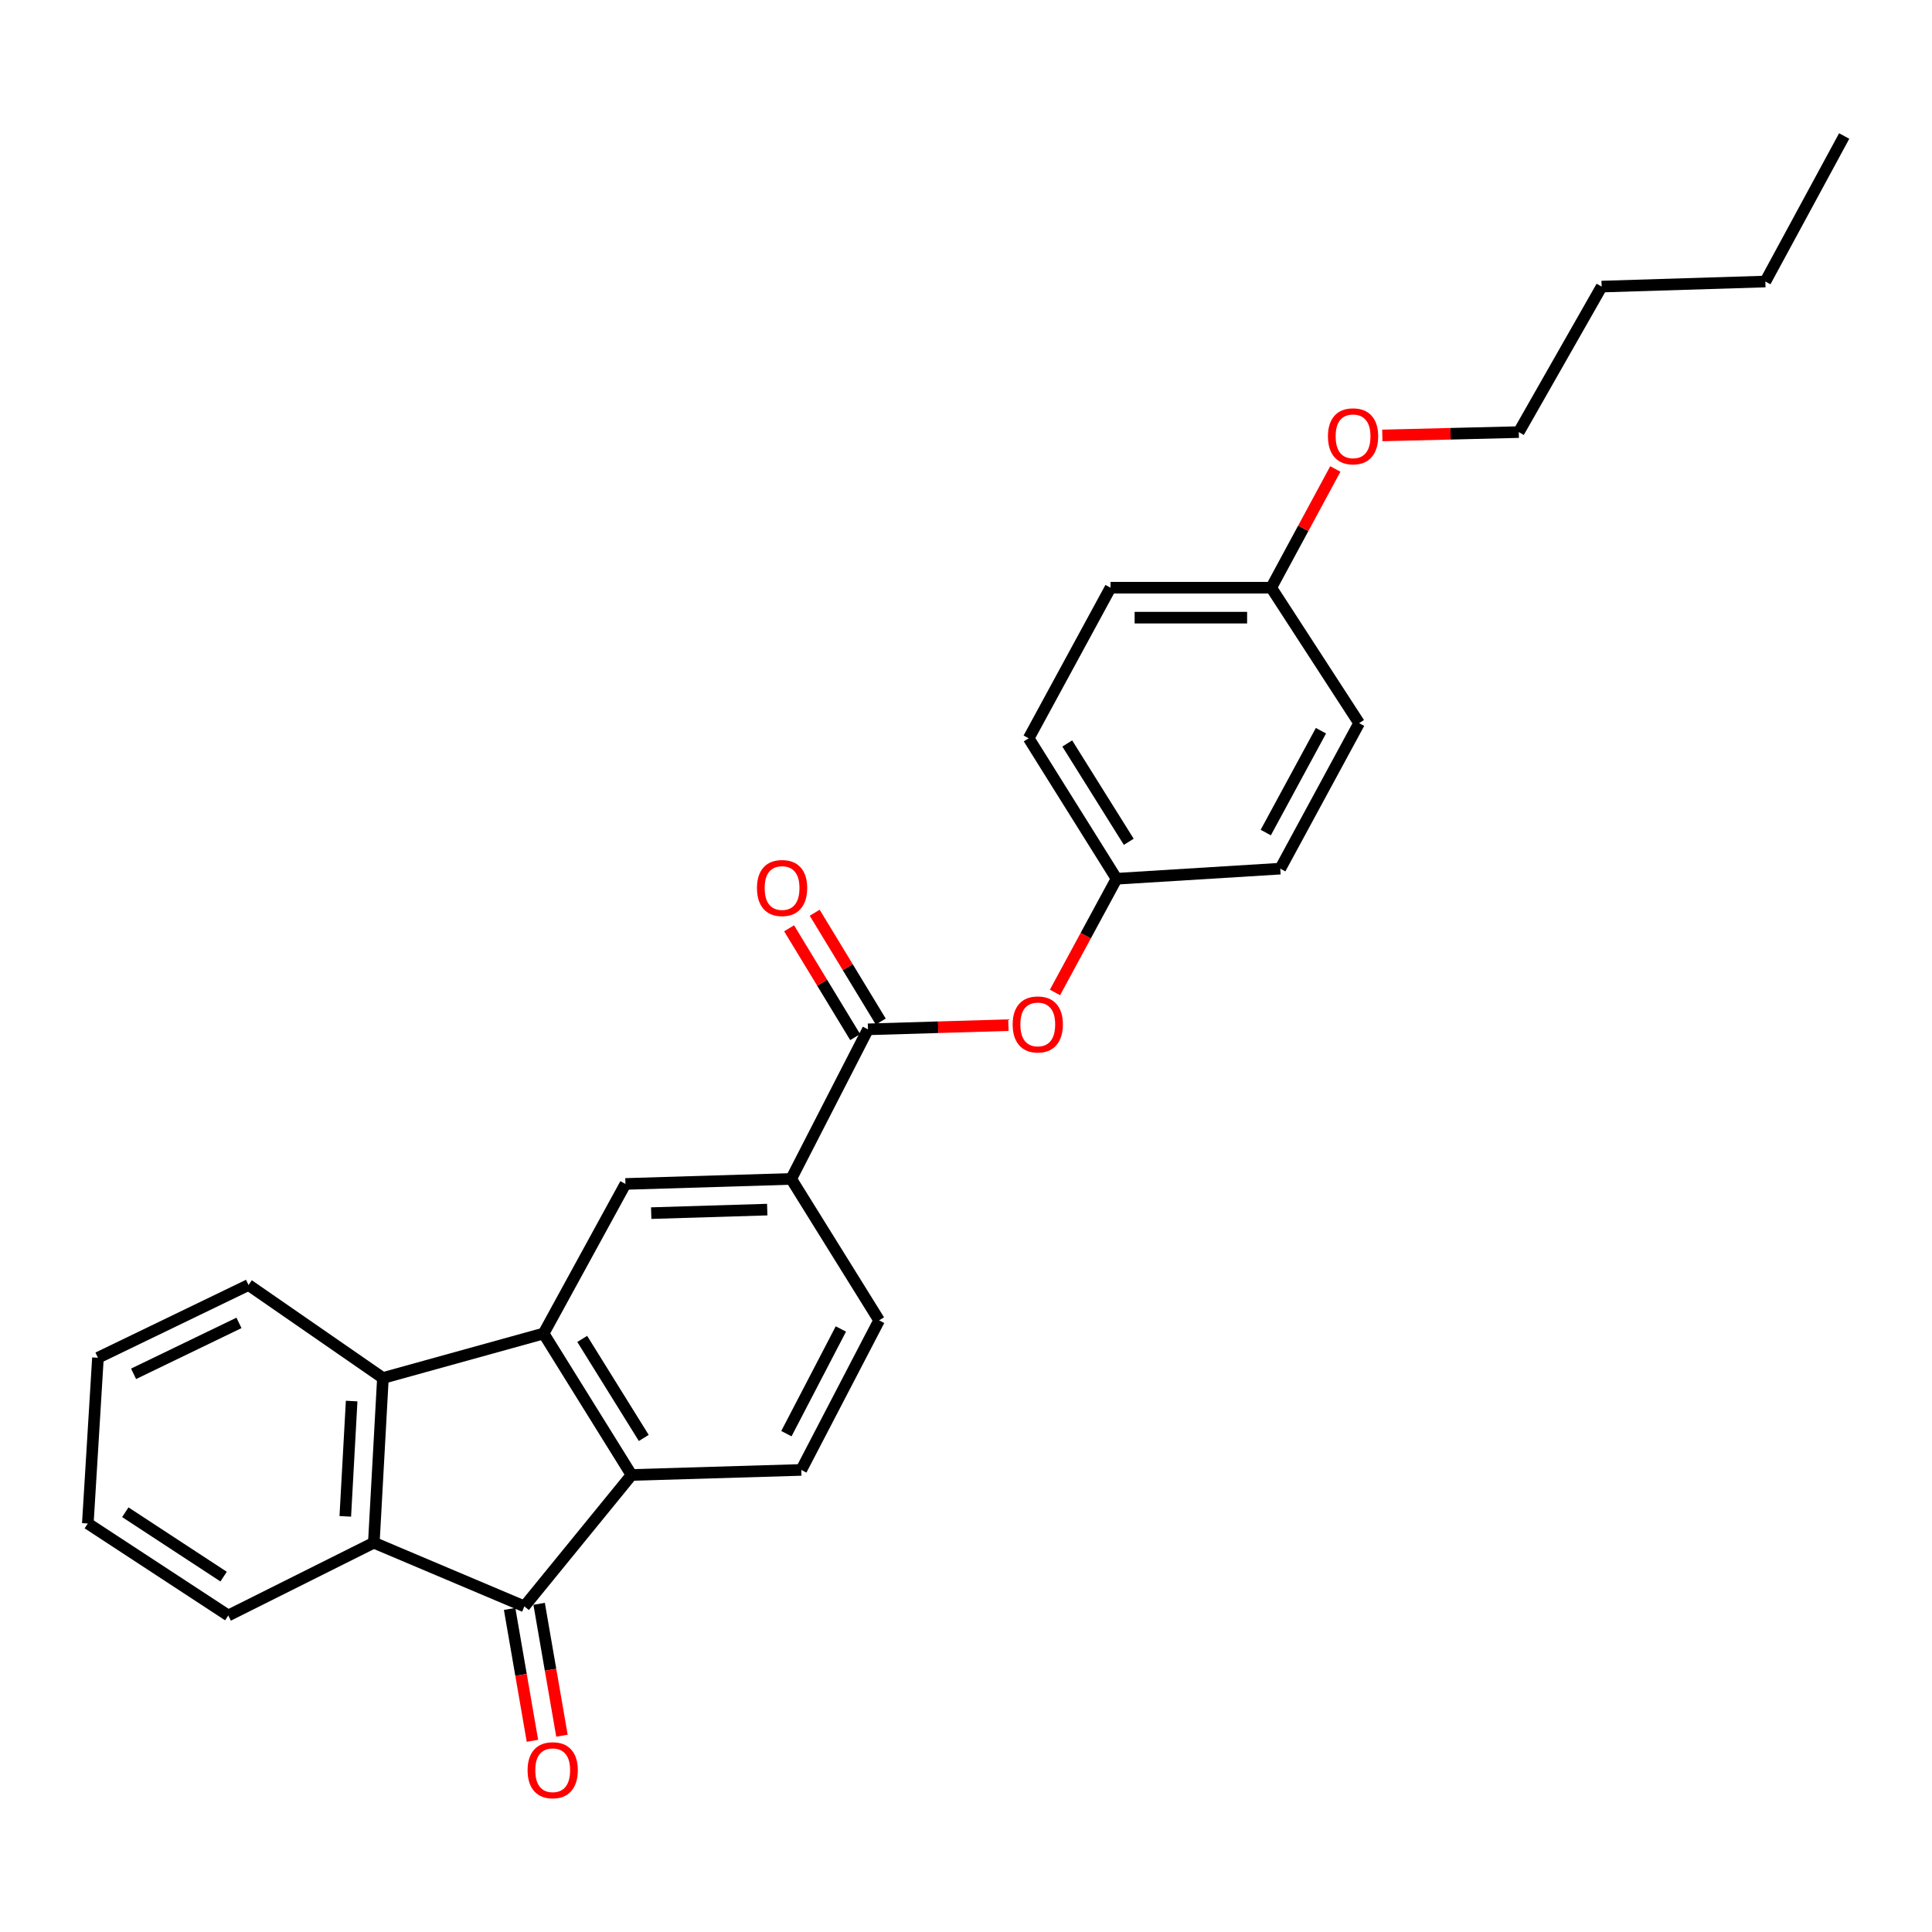<?xml version='1.0' encoding='iso-8859-1'?>
<svg version='1.1' baseProfile='full'
              xmlns='http://www.w3.org/2000/svg'
                      xmlns:rdkit='http://www.rdkit.org/xml'
                      xmlns:xlink='http://www.w3.org/1999/xlink'
                  xml:space='preserve'
width='1000px' height='1000px' viewBox='0 0 1000 1000'>
<!-- END OF HEADER -->
<rect style='opacity:1.0;fill:#FFFFFF;stroke:none' width='1000' height='1000' x='0' y='0'> </rect>
<path class='bond-1' d='M 281.366,690.22 L 326.878,763.448' style='fill:none;fill-rule:evenodd;stroke:#000000;stroke-width:6px;stroke-linecap:butt;stroke-linejoin:miter;stroke-opacity:1' />
<path class='bond-1' d='M 301.36,693.02 L 333.218,744.28' style='fill:none;fill-rule:evenodd;stroke:#000000;stroke-width:6px;stroke-linecap:butt;stroke-linejoin:miter;stroke-opacity:1' />
<path class='bond-2' d='M 281.366,690.22 L 198.198,713.251' style='fill:none;fill-rule:evenodd;stroke:#000000;stroke-width:6px;stroke-linecap:butt;stroke-linejoin:miter;stroke-opacity:1' />
<path class='bond-5' d='M 281.366,690.22 L 323.725,612.806' style='fill:none;fill-rule:evenodd;stroke:#000000;stroke-width:6px;stroke-linecap:butt;stroke-linejoin:miter;stroke-opacity:1' />
<path class='bond-0' d='M 271.418,831.457 L 326.878,763.448' style='fill:none;fill-rule:evenodd;stroke:#000000;stroke-width:6px;stroke-linecap:butt;stroke-linejoin:miter;stroke-opacity:1' />
<path class='bond-9' d='M 263.78,832.778 L 269.685,866.907' style='fill:none;fill-rule:evenodd;stroke:#000000;stroke-width:6px;stroke-linecap:butt;stroke-linejoin:miter;stroke-opacity:1' />
<path class='bond-9' d='M 269.685,866.907 L 275.59,901.035' style='fill:none;fill-rule:evenodd;stroke:#FF0000;stroke-width:6px;stroke-linecap:butt;stroke-linejoin:miter;stroke-opacity:1' />
<path class='bond-9' d='M 279.056,830.135 L 284.961,864.264' style='fill:none;fill-rule:evenodd;stroke:#000000;stroke-width:6px;stroke-linecap:butt;stroke-linejoin:miter;stroke-opacity:1' />
<path class='bond-9' d='M 284.961,864.264 L 290.866,898.392' style='fill:none;fill-rule:evenodd;stroke:#FF0000;stroke-width:6px;stroke-linecap:butt;stroke-linejoin:miter;stroke-opacity:1' />
<path class='bond-27' d='M 271.418,831.457 L 193.496,798.503' style='fill:none;fill-rule:evenodd;stroke:#000000;stroke-width:6px;stroke-linecap:butt;stroke-linejoin:miter;stroke-opacity:1' />
<path class='bond-7' d='M 326.878,763.448 L 414.748,760.83' style='fill:none;fill-rule:evenodd;stroke:#000000;stroke-width:6px;stroke-linecap:butt;stroke-linejoin:miter;stroke-opacity:1' />
<path class='bond-3' d='M 198.198,713.251 L 193.496,798.503' style='fill:none;fill-rule:evenodd;stroke:#000000;stroke-width:6px;stroke-linecap:butt;stroke-linejoin:miter;stroke-opacity:1' />
<path class='bond-3' d='M 182.013,725.185 L 178.721,784.861' style='fill:none;fill-rule:evenodd;stroke:#000000;stroke-width:6px;stroke-linecap:butt;stroke-linejoin:miter;stroke-opacity:1' />
<path class='bond-16' d='M 198.198,713.251 L 128.639,665.121' style='fill:none;fill-rule:evenodd;stroke:#000000;stroke-width:6px;stroke-linecap:butt;stroke-linejoin:miter;stroke-opacity:1' />
<path class='bond-17' d='M 193.496,798.503 L 118.157,836.168' style='fill:none;fill-rule:evenodd;stroke:#000000;stroke-width:6px;stroke-linecap:butt;stroke-linejoin:miter;stroke-opacity:1' />
<path class='bond-4' d='M 449.26,532.782 L 409.52,610.205' style='fill:none;fill-rule:evenodd;stroke:#000000;stroke-width:6px;stroke-linecap:butt;stroke-linejoin:miter;stroke-opacity:1' />
<path class='bond-8' d='M 449.26,532.782 L 485.605,531.695' style='fill:none;fill-rule:evenodd;stroke:#000000;stroke-width:6px;stroke-linecap:butt;stroke-linejoin:miter;stroke-opacity:1' />
<path class='bond-8' d='M 485.605,531.695 L 521.95,530.609' style='fill:none;fill-rule:evenodd;stroke:#FF0000;stroke-width:6px;stroke-linecap:butt;stroke-linejoin:miter;stroke-opacity:1' />
<path class='bond-10' d='M 455.887,528.759 L 438.787,500.595' style='fill:none;fill-rule:evenodd;stroke:#000000;stroke-width:6px;stroke-linecap:butt;stroke-linejoin:miter;stroke-opacity:1' />
<path class='bond-10' d='M 438.787,500.595 L 421.688,472.432' style='fill:none;fill-rule:evenodd;stroke:#FF0000;stroke-width:6px;stroke-linecap:butt;stroke-linejoin:miter;stroke-opacity:1' />
<path class='bond-10' d='M 442.634,536.805 L 425.535,508.642' style='fill:none;fill-rule:evenodd;stroke:#000000;stroke-width:6px;stroke-linecap:butt;stroke-linejoin:miter;stroke-opacity:1' />
<path class='bond-10' d='M 425.535,508.642 L 408.436,480.478' style='fill:none;fill-rule:evenodd;stroke:#FF0000;stroke-width:6px;stroke-linecap:butt;stroke-linejoin:miter;stroke-opacity:1' />
<path class='bond-6' d='M 323.725,612.806 L 409.52,610.205' style='fill:none;fill-rule:evenodd;stroke:#000000;stroke-width:6px;stroke-linecap:butt;stroke-linejoin:miter;stroke-opacity:1' />
<path class='bond-6' d='M 337.064,627.912 L 397.12,626.091' style='fill:none;fill-rule:evenodd;stroke:#000000;stroke-width:6px;stroke-linecap:butt;stroke-linejoin:miter;stroke-opacity:1' />
<path class='bond-11' d='M 409.52,610.205 L 455.031,683.416' style='fill:none;fill-rule:evenodd;stroke:#000000;stroke-width:6px;stroke-linecap:butt;stroke-linejoin:miter;stroke-opacity:1' />
<path class='bond-28' d='M 414.748,760.83 L 455.031,683.416' style='fill:none;fill-rule:evenodd;stroke:#000000;stroke-width:6px;stroke-linecap:butt;stroke-linejoin:miter;stroke-opacity:1' />
<path class='bond-28' d='M 407.038,742.061 L 435.236,687.871' style='fill:none;fill-rule:evenodd;stroke:#000000;stroke-width:6px;stroke-linecap:butt;stroke-linejoin:miter;stroke-opacity:1' />
<path class='bond-12' d='M 546.06,513.694 L 561.991,484.268' style='fill:none;fill-rule:evenodd;stroke:#FF0000;stroke-width:6px;stroke-linecap:butt;stroke-linejoin:miter;stroke-opacity:1' />
<path class='bond-12' d='M 561.991,484.268 L 577.922,454.842' style='fill:none;fill-rule:evenodd;stroke:#000000;stroke-width:6px;stroke-linecap:butt;stroke-linejoin:miter;stroke-opacity:1' />
<path class='bond-14' d='M 577.922,454.842 L 662.666,449.614' style='fill:none;fill-rule:evenodd;stroke:#000000;stroke-width:6px;stroke-linecap:butt;stroke-linejoin:miter;stroke-opacity:1' />
<path class='bond-15' d='M 577.922,454.842 L 532.445,382.139' style='fill:none;fill-rule:evenodd;stroke:#000000;stroke-width:6px;stroke-linecap:butt;stroke-linejoin:miter;stroke-opacity:1' />
<path class='bond-15' d='M 584.245,435.715 L 552.411,384.823' style='fill:none;fill-rule:evenodd;stroke:#000000;stroke-width:6px;stroke-linecap:butt;stroke-linejoin:miter;stroke-opacity:1' />
<path class='bond-13' d='M 657.981,304.191 L 574.804,304.191' style='fill:none;fill-rule:evenodd;stroke:#000000;stroke-width:6px;stroke-linecap:butt;stroke-linejoin:miter;stroke-opacity:1' />
<path class='bond-13' d='M 645.504,319.695 L 587.281,319.695' style='fill:none;fill-rule:evenodd;stroke:#000000;stroke-width:6px;stroke-linecap:butt;stroke-linejoin:miter;stroke-opacity:1' />
<path class='bond-20' d='M 657.981,304.191 L 674.573,273.466' style='fill:none;fill-rule:evenodd;stroke:#000000;stroke-width:6px;stroke-linecap:butt;stroke-linejoin:miter;stroke-opacity:1' />
<path class='bond-20' d='M 674.573,273.466 L 691.165,242.741' style='fill:none;fill-rule:evenodd;stroke:#FF0000;stroke-width:6px;stroke-linecap:butt;stroke-linejoin:miter;stroke-opacity:1' />
<path class='bond-30' d='M 657.981,304.191 L 703.475,374.302' style='fill:none;fill-rule:evenodd;stroke:#000000;stroke-width:6px;stroke-linecap:butt;stroke-linejoin:miter;stroke-opacity:1' />
<path class='bond-18' d='M 662.666,449.614 L 703.475,374.302' style='fill:none;fill-rule:evenodd;stroke:#000000;stroke-width:6px;stroke-linecap:butt;stroke-linejoin:miter;stroke-opacity:1' />
<path class='bond-18' d='M 655.156,430.931 L 683.723,378.212' style='fill:none;fill-rule:evenodd;stroke:#000000;stroke-width:6px;stroke-linecap:butt;stroke-linejoin:miter;stroke-opacity:1' />
<path class='bond-19' d='M 532.445,382.139 L 574.804,304.191' style='fill:none;fill-rule:evenodd;stroke:#000000;stroke-width:6px;stroke-linecap:butt;stroke-linejoin:miter;stroke-opacity:1' />
<path class='bond-24' d='M 128.639,665.121 L 50.7,702.778' style='fill:none;fill-rule:evenodd;stroke:#000000;stroke-width:6px;stroke-linecap:butt;stroke-linejoin:miter;stroke-opacity:1' />
<path class='bond-24' d='M 123.693,684.729 L 69.135,711.089' style='fill:none;fill-rule:evenodd;stroke:#000000;stroke-width:6px;stroke-linecap:butt;stroke-linejoin:miter;stroke-opacity:1' />
<path class='bond-29' d='M 118.157,836.168 L 45.455,788.555' style='fill:none;fill-rule:evenodd;stroke:#000000;stroke-width:6px;stroke-linecap:butt;stroke-linejoin:miter;stroke-opacity:1' />
<path class='bond-29' d='M 115.746,816.056 L 64.854,782.727' style='fill:none;fill-rule:evenodd;stroke:#000000;stroke-width:6px;stroke-linecap:butt;stroke-linejoin:miter;stroke-opacity:1' />
<path class='bond-21' d='M 715.485,225.381 L 750.801,224.516' style='fill:none;fill-rule:evenodd;stroke:#FF0000;stroke-width:6px;stroke-linecap:butt;stroke-linejoin:miter;stroke-opacity:1' />
<path class='bond-21' d='M 750.801,224.516 L 786.117,223.651' style='fill:none;fill-rule:evenodd;stroke:#000000;stroke-width:6px;stroke-linecap:butt;stroke-linejoin:miter;stroke-opacity:1' />
<path class='bond-22' d='M 786.117,223.651 L 829.002,148.338' style='fill:none;fill-rule:evenodd;stroke:#000000;stroke-width:6px;stroke-linecap:butt;stroke-linejoin:miter;stroke-opacity:1' />
<path class='bond-23' d='M 829.002,148.338 L 913.745,145.72' style='fill:none;fill-rule:evenodd;stroke:#000000;stroke-width:6px;stroke-linecap:butt;stroke-linejoin:miter;stroke-opacity:1' />
<path class='bond-26' d='M 913.745,145.72 L 954.545,70.398' style='fill:none;fill-rule:evenodd;stroke:#000000;stroke-width:6px;stroke-linecap:butt;stroke-linejoin:miter;stroke-opacity:1' />
<path class='bond-25' d='M 50.7,702.778 L 45.455,788.555' style='fill:none;fill-rule:evenodd;stroke:#000000;stroke-width:6px;stroke-linecap:butt;stroke-linejoin:miter;stroke-opacity:1' />
<path  class='atom-9' d='M 524.148 530.235
Q 524.148 523.435, 527.508 519.635
Q 530.868 515.835, 537.148 515.835
Q 543.428 515.835, 546.788 519.635
Q 550.148 523.435, 550.148 530.235
Q 550.148 537.115, 546.748 541.035
Q 543.348 544.915, 537.148 544.915
Q 530.908 544.915, 527.508 541.035
Q 524.148 537.155, 524.148 530.235
M 537.148 541.715
Q 541.468 541.715, 543.788 538.835
Q 546.148 535.915, 546.148 530.235
Q 546.148 524.675, 543.788 521.875
Q 541.468 519.035, 537.148 519.035
Q 532.828 519.035, 530.468 521.835
Q 528.148 524.635, 528.148 530.235
Q 528.148 535.955, 530.468 538.835
Q 532.828 541.715, 537.148 541.715
' fill='#FF0000'/>
<path  class='atom-10' d='M 273.078 916.263
Q 273.078 909.463, 276.438 905.663
Q 279.798 901.863, 286.078 901.863
Q 292.358 901.863, 295.718 905.663
Q 299.078 909.463, 299.078 916.263
Q 299.078 923.143, 295.678 927.063
Q 292.278 930.943, 286.078 930.943
Q 279.838 930.943, 276.438 927.063
Q 273.078 923.183, 273.078 916.263
M 286.078 927.743
Q 290.398 927.743, 292.718 924.863
Q 295.078 921.943, 295.078 916.263
Q 295.078 910.703, 292.718 907.903
Q 290.398 905.063, 286.078 905.063
Q 281.758 905.063, 279.398 907.863
Q 277.078 910.663, 277.078 916.263
Q 277.078 921.983, 279.398 924.863
Q 281.758 927.743, 286.078 927.743
' fill='#FF0000'/>
<path  class='atom-11' d='M 391.8 459.634
Q 391.8 452.834, 395.16 449.034
Q 398.52 445.234, 404.8 445.234
Q 411.08 445.234, 414.44 449.034
Q 417.8 452.834, 417.8 459.634
Q 417.8 466.514, 414.4 470.434
Q 411 474.314, 404.8 474.314
Q 398.56 474.314, 395.16 470.434
Q 391.8 466.554, 391.8 459.634
M 404.8 471.114
Q 409.12 471.114, 411.44 468.234
Q 413.8 465.314, 413.8 459.634
Q 413.8 454.074, 411.44 451.274
Q 409.12 448.434, 404.8 448.434
Q 400.48 448.434, 398.12 451.234
Q 395.8 454.034, 395.8 459.634
Q 395.8 465.354, 398.12 468.234
Q 400.48 471.114, 404.8 471.114
' fill='#FF0000'/>
<path  class='atom-21' d='M 687.34 225.832
Q 687.34 219.032, 690.7 215.232
Q 694.06 211.432, 700.34 211.432
Q 706.62 211.432, 709.98 215.232
Q 713.34 219.032, 713.34 225.832
Q 713.34 232.712, 709.94 236.632
Q 706.54 240.512, 700.34 240.512
Q 694.1 240.512, 690.7 236.632
Q 687.34 232.752, 687.34 225.832
M 700.34 237.312
Q 704.66 237.312, 706.98 234.432
Q 709.34 231.512, 709.34 225.832
Q 709.34 220.272, 706.98 217.472
Q 704.66 214.632, 700.34 214.632
Q 696.02 214.632, 693.66 217.432
Q 691.34 220.232, 691.34 225.832
Q 691.34 231.552, 693.66 234.432
Q 696.02 237.312, 700.34 237.312
' fill='#FF0000'/>
</svg>
